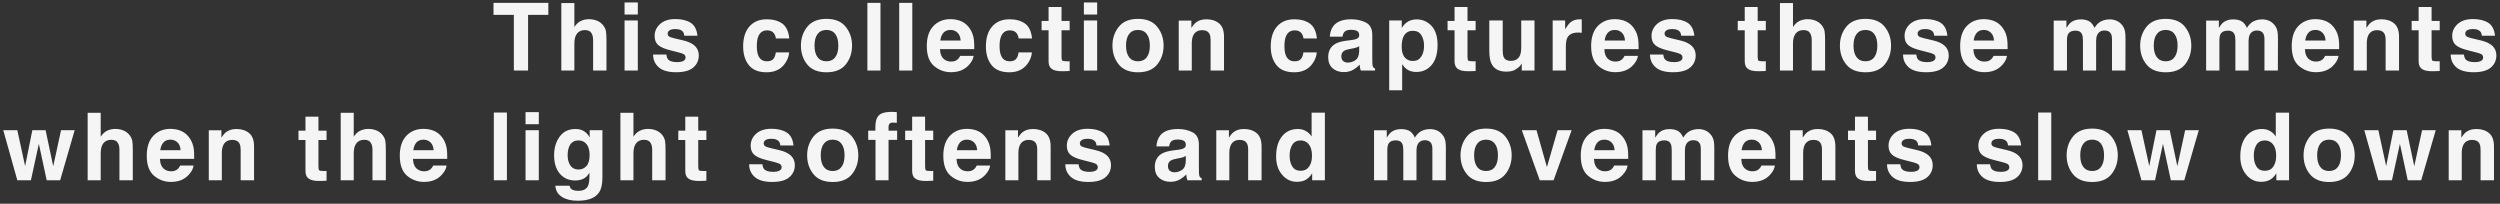 <?xml version="1.0" encoding="UTF-8"?> <svg xmlns="http://www.w3.org/2000/svg" width="319" height="26" viewBox="0 0 319 26" fill="none"><rect x="0" y="0" width="319" height="26" fill="#333333" stroke="none"/><path d="M69.967 0.363V1.893H67.383V9H65.567V1.893H62.971V0.363H69.967ZM77.385 5.25V9H75.68V5.115C75.68 4.771 75.621 4.494 75.504 4.283C75.352 3.986 75.062 3.838 74.637 3.838C74.195 3.838 73.859 3.986 73.629 4.283C73.402 4.576 73.289 4.996 73.289 5.543V9H71.625V0.393H73.289V3.445C73.531 3.074 73.811 2.816 74.127 2.672C74.447 2.523 74.783 2.449 75.135 2.449C75.529 2.449 75.887 2.518 76.207 2.654C76.531 2.791 76.797 3 77.004 3.281C77.18 3.52 77.287 3.766 77.326 4.02C77.365 4.27 77.385 4.68 77.385 5.25ZM81.386 2.613V9H79.693V2.613H81.386ZM81.386 0.311V1.852H79.693V0.311H81.386ZM88.129 2.906C88.629 3.227 88.916 3.777 88.991 4.559H87.321C87.297 4.344 87.237 4.174 87.139 4.049C86.956 3.822 86.643 3.709 86.202 3.709C85.838 3.709 85.579 3.766 85.422 3.879C85.27 3.992 85.194 4.125 85.194 4.277C85.194 4.469 85.276 4.607 85.44 4.693C85.604 4.783 86.184 4.938 87.18 5.156C87.844 5.312 88.342 5.549 88.674 5.865C89.002 6.186 89.166 6.586 89.166 7.066C89.166 7.699 88.93 8.217 88.457 8.619C87.989 9.018 87.262 9.217 86.278 9.217C85.274 9.217 84.532 9.006 84.051 8.584C83.575 8.158 83.336 7.617 83.336 6.961H85.03C85.065 7.258 85.141 7.469 85.258 7.594C85.465 7.816 85.848 7.928 86.407 7.928C86.735 7.928 86.995 7.879 87.186 7.781C87.381 7.684 87.479 7.537 87.479 7.342C87.479 7.154 87.401 7.012 87.245 6.914C87.088 6.816 86.508 6.648 85.504 6.41C84.782 6.23 84.272 6.006 83.975 5.736C83.678 5.471 83.53 5.088 83.53 4.588C83.53 3.998 83.76 3.492 84.221 3.07C84.686 2.645 85.338 2.432 86.178 2.432C86.975 2.432 87.626 2.59 88.129 2.906ZM100.714 4.904H99.003C98.972 4.666 98.892 4.451 98.763 4.26C98.575 4.002 98.284 3.873 97.89 3.873C97.327 3.873 96.942 4.152 96.735 4.711C96.626 5.008 96.571 5.402 96.571 5.895C96.571 6.363 96.626 6.74 96.735 7.025C96.935 7.557 97.31 7.822 97.86 7.822C98.251 7.822 98.528 7.717 98.692 7.506C98.856 7.295 98.956 7.021 98.991 6.686H100.696C100.657 7.193 100.474 7.674 100.146 8.127C99.622 8.857 98.847 9.223 97.819 9.223C96.792 9.223 96.036 8.918 95.552 8.309C95.067 7.699 94.825 6.908 94.825 5.936C94.825 4.838 95.093 3.984 95.628 3.375C96.163 2.766 96.901 2.461 97.843 2.461C98.644 2.461 99.298 2.641 99.806 3C100.317 3.359 100.62 3.994 100.714 4.904ZM107.914 3.422C108.453 4.098 108.723 4.896 108.723 5.818C108.723 6.756 108.453 7.559 107.914 8.227C107.375 8.891 106.557 9.223 105.459 9.223C104.362 9.223 103.543 8.891 103.004 8.227C102.465 7.559 102.196 6.756 102.196 5.818C102.196 4.896 102.465 4.098 103.004 3.422C103.543 2.746 104.362 2.408 105.459 2.408C106.557 2.408 107.375 2.746 107.914 3.422ZM105.453 3.82C104.965 3.82 104.588 3.994 104.323 4.342C104.061 4.686 103.93 5.178 103.93 5.818C103.93 6.459 104.061 6.953 104.323 7.301C104.588 7.648 104.965 7.822 105.453 7.822C105.942 7.822 106.317 7.648 106.578 7.301C106.84 6.953 106.971 6.459 106.971 5.818C106.971 5.178 106.84 4.686 106.578 4.342C106.317 3.994 105.942 3.82 105.453 3.82ZM110.679 0.363H112.349V9H110.679V0.363ZM114.739 0.363H116.409V9H114.739V0.363ZM124.231 7.125C124.188 7.504 123.99 7.889 123.639 8.279C123.092 8.9 122.326 9.211 121.342 9.211C120.529 9.211 119.813 8.949 119.192 8.426C118.57 7.902 118.26 7.051 118.26 5.871C118.26 4.766 118.539 3.918 119.098 3.328C119.66 2.738 120.389 2.443 121.283 2.443C121.815 2.443 122.293 2.543 122.719 2.742C123.145 2.941 123.496 3.256 123.774 3.686C124.024 4.064 124.186 4.504 124.26 5.004C124.303 5.297 124.32 5.719 124.313 6.27H119.942C119.965 6.91 120.166 7.359 120.545 7.617C120.776 7.777 121.053 7.857 121.377 7.857C121.721 7.857 122 7.76 122.215 7.564C122.332 7.459 122.436 7.312 122.526 7.125H124.231ZM122.578 5.168C122.551 4.727 122.416 4.393 122.174 4.166C121.936 3.936 121.639 3.82 121.283 3.82C120.897 3.82 120.596 3.941 120.381 4.184C120.17 4.426 120.037 4.754 119.983 5.168H122.578ZM131.689 4.904H129.978C129.947 4.666 129.867 4.451 129.738 4.26C129.55 4.002 129.259 3.873 128.865 3.873C128.302 3.873 127.917 4.152 127.71 4.711C127.601 5.008 127.546 5.402 127.546 5.895C127.546 6.363 127.601 6.74 127.71 7.025C127.91 7.557 128.285 7.822 128.835 7.822C129.226 7.822 129.503 7.717 129.667 7.506C129.831 7.295 129.931 7.021 129.966 6.686H131.671C131.632 7.193 131.449 7.674 131.121 8.127C130.597 8.857 129.822 9.223 128.794 9.223C127.767 9.223 127.011 8.918 126.527 8.309C126.042 7.699 125.8 6.908 125.8 5.936C125.8 4.838 126.068 3.984 126.603 3.375C127.138 2.766 127.876 2.461 128.818 2.461C129.619 2.461 130.273 2.641 130.781 3C131.292 3.359 131.595 3.994 131.689 4.904ZM136.487 7.811V9.059L135.696 9.088C134.907 9.115 134.368 8.979 134.079 8.678C133.891 8.486 133.798 8.191 133.798 7.793V3.861H132.907V2.672H133.798V0.891H135.45V2.672H136.487V3.861H135.45V7.236C135.45 7.498 135.483 7.662 135.55 7.729C135.616 7.791 135.819 7.822 136.159 7.822C136.21 7.822 136.262 7.822 136.317 7.822C136.376 7.818 136.432 7.814 136.487 7.811ZM139.996 2.613V9H138.303V2.613H139.996ZM139.996 0.311V1.852H138.303V0.311H139.996ZM147.665 3.422C148.204 4.098 148.474 4.896 148.474 5.818C148.474 6.756 148.204 7.559 147.665 8.227C147.126 8.891 146.308 9.223 145.21 9.223C144.113 9.223 143.294 8.891 142.755 8.227C142.216 7.559 141.947 6.756 141.947 5.818C141.947 4.896 142.216 4.098 142.755 3.422C143.294 2.746 144.113 2.408 145.21 2.408C146.308 2.408 147.126 2.746 147.665 3.422ZM145.204 3.82C144.716 3.82 144.339 3.994 144.074 4.342C143.812 4.686 143.681 5.178 143.681 5.818C143.681 6.459 143.812 6.953 144.074 7.301C144.339 7.648 144.716 7.822 145.204 7.822C145.693 7.822 146.068 7.648 146.329 7.301C146.591 6.953 146.722 6.459 146.722 5.818C146.722 5.178 146.591 4.686 146.329 4.342C146.068 3.994 145.693 3.82 145.204 3.82ZM153.401 3.85C152.835 3.85 152.446 4.09 152.235 4.57C152.126 4.824 152.071 5.148 152.071 5.543V9H150.407V2.625H152.018V3.557C152.233 3.229 152.436 2.992 152.627 2.848C152.971 2.59 153.407 2.461 153.934 2.461C154.594 2.461 155.133 2.635 155.551 2.982C155.973 3.326 156.184 3.898 156.184 4.699V9H154.473V5.115C154.473 4.779 154.428 4.521 154.338 4.342C154.174 4.014 153.862 3.85 153.401 3.85ZM168.036 4.904H166.325C166.294 4.666 166.214 4.451 166.085 4.26C165.898 4.002 165.607 3.873 165.212 3.873C164.65 3.873 164.265 4.152 164.058 4.711C163.948 5.008 163.894 5.402 163.894 5.895C163.894 6.363 163.948 6.74 164.058 7.025C164.257 7.557 164.632 7.822 165.183 7.822C165.573 7.822 165.851 7.717 166.015 7.506C166.179 7.295 166.278 7.021 166.314 6.686H168.019C167.98 7.193 167.796 7.674 167.468 8.127C166.944 8.857 166.169 9.223 165.142 9.223C164.114 9.223 163.359 8.918 162.874 8.309C162.39 7.699 162.148 6.908 162.148 5.936C162.148 4.838 162.415 3.984 162.95 3.375C163.485 2.766 164.224 2.461 165.165 2.461C165.966 2.461 166.62 2.641 167.128 3C167.64 3.359 167.942 3.994 168.036 4.904ZM170.151 3.305C170.592 2.742 171.35 2.461 172.424 2.461C173.123 2.461 173.745 2.6 174.287 2.877C174.83 3.154 175.102 3.678 175.102 4.447V7.377C175.102 7.58 175.106 7.826 175.114 8.115C175.125 8.334 175.159 8.482 175.213 8.561C175.268 8.639 175.35 8.703 175.459 8.754V9H173.643C173.592 8.871 173.557 8.75 173.537 8.637C173.518 8.523 173.502 8.395 173.491 8.25C173.26 8.5 172.995 8.713 172.694 8.889C172.334 9.096 171.928 9.199 171.475 9.199C170.897 9.199 170.418 9.035 170.039 8.707C169.664 8.375 169.477 7.906 169.477 7.301C169.477 6.516 169.78 5.947 170.385 5.596C170.717 5.404 171.205 5.268 171.85 5.186L172.418 5.115C172.727 5.076 172.948 5.027 173.08 4.969C173.319 4.867 173.438 4.709 173.438 4.494C173.438 4.232 173.346 4.053 173.162 3.955C172.983 3.854 172.717 3.803 172.366 3.803C171.971 3.803 171.692 3.9 171.528 4.096C171.411 4.24 171.332 4.436 171.293 4.682H169.682C169.717 4.123 169.873 3.664 170.151 3.305ZM171.393 7.793C171.549 7.922 171.741 7.986 171.967 7.986C172.327 7.986 172.657 7.881 172.957 7.67C173.262 7.459 173.42 7.074 173.432 6.516V5.895C173.327 5.961 173.219 6.016 173.11 6.059C173.004 6.098 172.858 6.135 172.67 6.17L172.295 6.24C171.944 6.303 171.692 6.379 171.539 6.469C171.282 6.621 171.153 6.857 171.153 7.178C171.153 7.463 171.233 7.668 171.393 7.793ZM182.66 3.299C183.175 3.85 183.433 4.658 183.433 5.725C183.433 6.85 183.179 7.707 182.672 8.297C182.168 8.887 181.517 9.182 180.72 9.182C180.213 9.182 179.791 9.055 179.455 8.801C179.271 8.66 179.091 8.455 178.916 8.186V11.514H177.263V2.613H178.863V3.557C179.043 3.279 179.234 3.061 179.437 2.9C179.808 2.615 180.25 2.473 180.761 2.473C181.507 2.473 182.14 2.748 182.66 3.299ZM181.711 5.807C181.711 5.314 181.597 4.879 181.371 4.5C181.148 4.121 180.785 3.932 180.281 3.932C179.675 3.932 179.259 4.219 179.033 4.793C178.916 5.098 178.857 5.484 178.857 5.953C178.857 6.695 179.054 7.217 179.449 7.518C179.683 7.693 179.961 7.781 180.281 7.781C180.746 7.781 181.099 7.602 181.341 7.242C181.588 6.883 181.711 6.404 181.711 5.807ZM188.29 7.811V9.059L187.499 9.088C186.71 9.115 186.171 8.979 185.882 8.678C185.694 8.486 185.601 8.191 185.601 7.793V3.861H184.71V2.672H185.601V0.891H187.253V2.672H188.29V3.861H187.253V7.236C187.253 7.498 187.286 7.662 187.352 7.729C187.419 7.791 187.622 7.822 187.962 7.822C188.013 7.822 188.065 7.822 188.12 7.822C188.179 7.818 188.235 7.814 188.29 7.811ZM194.178 8.098C194.162 8.117 194.123 8.176 194.061 8.273C193.998 8.371 193.924 8.457 193.838 8.531C193.576 8.766 193.322 8.926 193.076 9.012C192.834 9.098 192.549 9.141 192.221 9.141C191.276 9.141 190.639 8.801 190.311 8.121C190.127 7.746 190.035 7.193 190.035 6.463V2.613H191.746V6.463C191.746 6.826 191.789 7.1 191.875 7.283C192.028 7.607 192.326 7.77 192.772 7.77C193.342 7.77 193.733 7.539 193.944 7.078C194.053 6.828 194.108 6.498 194.108 6.088V2.613H195.801V9H194.178V8.098ZM201.349 4.154C200.677 4.154 200.226 4.373 199.996 4.811C199.867 5.057 199.802 5.436 199.802 5.947V9H198.121V2.613H199.714V3.727C199.972 3.301 200.197 3.01 200.388 2.854C200.701 2.592 201.107 2.461 201.607 2.461C201.638 2.461 201.664 2.463 201.683 2.467C201.707 2.467 201.755 2.469 201.83 2.473V4.184C201.724 4.172 201.63 4.164 201.548 4.16C201.466 4.156 201.4 4.154 201.349 4.154ZM209.001 7.125C208.958 7.504 208.761 7.889 208.409 8.279C207.862 8.9 207.096 9.211 206.112 9.211C205.3 9.211 204.583 8.949 203.962 8.426C203.341 7.902 203.03 7.051 203.03 5.871C203.03 4.766 203.309 3.918 203.868 3.328C204.43 2.738 205.159 2.443 206.053 2.443C206.585 2.443 207.063 2.543 207.489 2.742C207.915 2.941 208.266 3.256 208.544 3.686C208.794 4.064 208.956 4.504 209.03 5.004C209.073 5.297 209.091 5.719 209.083 6.27H204.712C204.735 6.91 204.936 7.359 205.315 7.617C205.546 7.777 205.823 7.857 206.147 7.857C206.491 7.857 206.77 7.76 206.985 7.564C207.102 7.459 207.206 7.312 207.296 7.125H209.001ZM207.348 5.168C207.321 4.727 207.186 4.393 206.944 4.166C206.706 3.936 206.409 3.82 206.053 3.82C205.667 3.82 205.366 3.941 205.151 4.184C204.94 4.426 204.807 4.754 204.753 5.168H207.348ZM215.334 2.906C215.834 3.227 216.121 3.777 216.195 4.559H214.525C214.502 4.344 214.441 4.174 214.344 4.049C214.16 3.822 213.848 3.709 213.406 3.709C213.043 3.709 212.783 3.766 212.627 3.879C212.475 3.992 212.398 4.125 212.398 4.277C212.398 4.469 212.481 4.607 212.645 4.693C212.809 4.783 213.389 4.938 214.385 5.156C215.049 5.312 215.547 5.549 215.879 5.865C216.207 6.186 216.371 6.586 216.371 7.066C216.371 7.699 216.135 8.217 215.662 8.619C215.193 9.018 214.467 9.217 213.482 9.217C212.479 9.217 211.736 9.006 211.256 8.584C210.779 8.158 210.541 7.617 210.541 6.961H212.234C212.27 7.258 212.346 7.469 212.463 7.594C212.67 7.816 213.053 7.928 213.611 7.928C213.94 7.928 214.199 7.879 214.391 7.781C214.586 7.684 214.684 7.537 214.684 7.342C214.684 7.154 214.606 7.012 214.449 6.914C214.293 6.816 213.713 6.648 212.709 6.41C211.986 6.23 211.477 6.006 211.18 5.736C210.883 5.471 210.734 5.088 210.734 4.588C210.734 3.998 210.965 3.492 211.426 3.07C211.891 2.645 212.543 2.432 213.383 2.432C214.18 2.432 214.83 2.59 215.334 2.906ZM225.317 7.811V9.059L224.526 9.088C223.737 9.115 223.198 8.979 222.909 8.678C222.721 8.486 222.628 8.191 222.628 7.793V3.861H221.737V2.672H222.628V0.891H224.28V2.672H225.317V3.861H224.28V7.236C224.28 7.498 224.313 7.662 224.38 7.729C224.446 7.791 224.649 7.822 224.989 7.822C225.04 7.822 225.092 7.822 225.147 7.822C225.206 7.818 225.262 7.814 225.317 7.811ZM232.881 5.25V9H231.176V5.115C231.176 4.771 231.117 4.494 231 4.283C230.848 3.986 230.559 3.838 230.133 3.838C229.691 3.838 229.355 3.986 229.125 4.283C228.898 4.576 228.785 4.996 228.785 5.543V9H227.121V0.393H228.785V3.445C229.027 3.074 229.307 2.816 229.623 2.672C229.943 2.523 230.279 2.449 230.631 2.449C231.025 2.449 231.383 2.518 231.703 2.654C232.027 2.791 232.293 3 232.5 3.281C232.676 3.52 232.783 3.766 232.822 4.02C232.861 4.27 232.881 4.68 232.881 5.25ZM240.491 3.422C241.03 4.098 241.3 4.896 241.3 5.818C241.3 6.756 241.03 7.559 240.491 8.227C239.952 8.891 239.134 9.223 238.036 9.223C236.939 9.223 236.12 8.891 235.581 8.227C235.042 7.559 234.773 6.756 234.773 5.818C234.773 4.896 235.042 4.098 235.581 3.422C236.12 2.746 236.939 2.408 238.036 2.408C239.134 2.408 239.952 2.746 240.491 3.422ZM238.03 3.82C237.542 3.82 237.165 3.994 236.9 4.342C236.638 4.686 236.507 5.178 236.507 5.818C236.507 6.459 236.638 6.953 236.9 7.301C237.165 7.648 237.542 7.822 238.03 7.822C238.519 7.822 238.894 7.648 239.155 7.301C239.417 6.953 239.548 6.459 239.548 5.818C239.548 5.178 239.417 4.686 239.155 4.342C238.894 3.994 238.519 3.82 238.03 3.82ZM247.622 2.906C248.122 3.227 248.409 3.777 248.483 4.559H246.813C246.79 4.344 246.729 4.174 246.631 4.049C246.448 3.822 246.135 3.709 245.694 3.709C245.331 3.709 245.071 3.766 244.915 3.879C244.762 3.992 244.686 4.125 244.686 4.277C244.686 4.469 244.768 4.607 244.932 4.693C245.096 4.783 245.676 4.938 246.672 5.156C247.336 5.312 247.834 5.549 248.166 5.865C248.495 6.186 248.659 6.586 248.659 7.066C248.659 7.699 248.422 8.217 247.95 8.619C247.481 9.018 246.754 9.217 245.77 9.217C244.766 9.217 244.024 9.006 243.543 8.584C243.067 8.158 242.829 7.617 242.829 6.961H244.522C244.557 7.258 244.633 7.469 244.75 7.594C244.957 7.816 245.34 7.928 245.899 7.928C246.227 7.928 246.487 7.879 246.678 7.781C246.874 7.684 246.971 7.537 246.971 7.342C246.971 7.154 246.893 7.012 246.737 6.914C246.581 6.816 246 6.648 244.997 6.41C244.274 6.23 243.764 6.006 243.467 5.736C243.17 5.471 243.022 5.088 243.022 4.588C243.022 3.998 243.252 3.492 243.713 3.07C244.178 2.645 244.831 2.432 245.67 2.432C246.467 2.432 247.118 2.59 247.622 2.906ZM256.088 7.125C256.045 7.504 255.847 7.889 255.496 8.279C254.949 8.9 254.183 9.211 253.199 9.211C252.386 9.211 251.67 8.949 251.049 8.426C250.427 7.902 250.117 7.051 250.117 5.871C250.117 4.766 250.396 3.918 250.955 3.328C251.517 2.738 252.246 2.443 253.14 2.443C253.672 2.443 254.15 2.543 254.576 2.742C255.002 2.941 255.353 3.256 255.631 3.686C255.881 4.064 256.043 4.504 256.117 5.004C256.16 5.297 256.177 5.719 256.17 6.27H251.799C251.822 6.91 252.023 7.359 252.402 7.617C252.633 7.777 252.91 7.857 253.234 7.857C253.578 7.857 253.857 7.76 254.072 7.564C254.189 7.459 254.293 7.312 254.383 7.125H256.088ZM254.435 5.168C254.408 4.727 254.273 4.393 254.031 4.166C253.793 3.936 253.496 3.82 253.14 3.82C252.754 3.82 252.453 3.941 252.238 4.184C252.027 4.426 251.894 4.754 251.84 5.168H254.435ZM265.666 4.371C265.526 4.062 265.25 3.908 264.84 3.908C264.364 3.908 264.043 4.062 263.879 4.371C263.789 4.547 263.744 4.809 263.744 5.156V9H262.051V2.625H263.674V3.557C263.881 3.225 264.076 2.988 264.26 2.848C264.584 2.598 265.004 2.473 265.52 2.473C266.008 2.473 266.403 2.58 266.703 2.795C266.946 2.994 267.129 3.25 267.254 3.562C267.473 3.188 267.744 2.912 268.069 2.736C268.412 2.561 268.795 2.473 269.217 2.473C269.498 2.473 269.776 2.527 270.049 2.637C270.323 2.746 270.571 2.938 270.793 3.211C270.973 3.434 271.094 3.707 271.157 4.031C271.196 4.246 271.215 4.561 271.215 4.975L271.203 9H269.492V4.934C269.492 4.691 269.453 4.492 269.375 4.336C269.227 4.039 268.953 3.891 268.555 3.891C268.094 3.891 267.776 4.082 267.6 4.465C267.51 4.668 267.465 4.912 267.465 5.197V9H265.784V5.197C265.784 4.818 265.744 4.543 265.666 4.371ZM278.802 3.422C279.341 4.098 279.611 4.896 279.611 5.818C279.611 6.756 279.341 7.559 278.802 8.227C278.263 8.891 277.445 9.223 276.347 9.223C275.25 9.223 274.431 8.891 273.892 8.227C273.353 7.559 273.084 6.756 273.084 5.818C273.084 4.896 273.353 4.098 273.892 3.422C274.431 2.746 275.25 2.408 276.347 2.408C277.445 2.408 278.263 2.746 278.802 3.422ZM276.341 3.82C275.853 3.82 275.476 3.994 275.211 4.342C274.949 4.686 274.818 5.178 274.818 5.818C274.818 6.459 274.949 6.953 275.211 7.301C275.476 7.648 275.853 7.822 276.341 7.822C276.83 7.822 277.205 7.648 277.466 7.301C277.728 6.953 277.859 6.459 277.859 5.818C277.859 5.178 277.728 4.686 277.466 4.342C277.205 3.994 276.83 3.82 276.341 3.82ZM285.118 4.371C284.977 4.062 284.702 3.908 284.292 3.908C283.815 3.908 283.495 4.062 283.331 4.371C283.241 4.547 283.196 4.809 283.196 5.156V9H281.503V2.625H283.126V3.557C283.333 3.225 283.528 2.988 283.712 2.848C284.036 2.598 284.456 2.473 284.972 2.473C285.46 2.473 285.854 2.58 286.155 2.795C286.397 2.994 286.581 3.25 286.706 3.562C286.925 3.188 287.196 2.912 287.52 2.736C287.864 2.561 288.247 2.473 288.669 2.473C288.95 2.473 289.227 2.527 289.501 2.637C289.774 2.746 290.022 2.938 290.245 3.211C290.425 3.434 290.546 3.707 290.608 4.031C290.647 4.246 290.667 4.561 290.667 4.975L290.655 9H288.944V4.934C288.944 4.691 288.905 4.492 288.827 4.336C288.679 4.039 288.405 3.891 288.007 3.891C287.546 3.891 287.227 4.082 287.052 4.465C286.962 4.668 286.917 4.912 286.917 5.197V9H285.235V5.197C285.235 4.818 285.196 4.543 285.118 4.371ZM298.395 7.125C298.352 7.504 298.154 7.889 297.803 8.279C297.256 8.9 296.49 9.211 295.506 9.211C294.693 9.211 293.977 8.949 293.356 8.426C292.734 7.902 292.424 7.051 292.424 5.871C292.424 4.766 292.703 3.918 293.262 3.328C293.824 2.738 294.553 2.443 295.447 2.443C295.979 2.443 296.457 2.543 296.883 2.742C297.309 2.941 297.66 3.256 297.938 3.686C298.188 4.064 298.35 4.504 298.424 5.004C298.467 5.297 298.484 5.719 298.477 6.27H294.106C294.129 6.91 294.33 7.359 294.709 7.617C294.94 7.777 295.217 7.857 295.541 7.857C295.885 7.857 296.164 7.76 296.379 7.564C296.496 7.459 296.6 7.312 296.69 7.125H298.395ZM296.742 5.168C296.715 4.727 296.58 4.393 296.338 4.166C296.1 3.936 295.803 3.82 295.447 3.82C295.061 3.82 294.76 3.941 294.545 4.184C294.334 4.426 294.201 4.754 294.147 5.168H296.742ZM303.333 3.85C302.767 3.85 302.378 4.09 302.167 4.57C302.058 4.824 302.003 5.148 302.003 5.543V9H300.339V2.625H301.951V3.557C302.165 3.229 302.369 2.992 302.56 2.848C302.904 2.59 303.339 2.461 303.867 2.461C304.527 2.461 305.066 2.635 305.484 2.982C305.906 3.326 306.117 3.898 306.117 4.699V9H304.406V5.115C304.406 4.779 304.361 4.521 304.271 4.342C304.107 4.014 303.794 3.85 303.333 3.85ZM311.307 7.811V9.059L310.516 9.088C309.727 9.115 309.188 8.979 308.899 8.678C308.712 8.486 308.618 8.191 308.618 7.793V3.861H307.727V2.672H308.618V0.891H310.27V2.672H311.307V3.861H310.27V7.236C310.27 7.498 310.303 7.662 310.37 7.729C310.436 7.791 310.639 7.822 310.979 7.822C311.03 7.822 311.083 7.822 311.137 7.822C311.196 7.818 311.253 7.814 311.307 7.811ZM317.5 2.906C318 3.227 318.287 3.777 318.361 4.559H316.691C316.668 4.344 316.607 4.174 316.51 4.049C316.326 3.822 316.014 3.709 315.572 3.709C315.209 3.709 314.949 3.766 314.793 3.879C314.641 3.992 314.564 4.125 314.564 4.277C314.564 4.469 314.646 4.607 314.811 4.693C314.975 4.783 315.555 4.938 316.551 5.156C317.215 5.312 317.713 5.549 318.045 5.865C318.373 6.186 318.537 6.586 318.537 7.066C318.537 7.699 318.301 8.217 317.828 8.619C317.359 9.018 316.633 9.217 315.648 9.217C314.645 9.217 313.902 9.006 313.422 8.584C312.945 8.158 312.707 7.617 312.707 6.961H314.4C314.436 7.258 314.512 7.469 314.629 7.594C314.836 7.816 315.219 7.928 315.777 7.928C316.105 7.928 316.365 7.879 316.557 7.781C316.752 7.684 316.85 7.537 316.85 7.342C316.85 7.154 316.771 7.012 316.615 6.914C316.459 6.816 315.879 6.648 314.875 6.41C314.152 6.23 313.643 6.006 313.346 5.736C313.049 5.471 312.9 5.088 312.9 4.588C312.9 3.998 313.131 3.492 313.592 3.07C314.057 2.645 314.709 2.432 315.549 2.432C316.346 2.432 316.996 2.59 317.5 2.906ZM5.959 23L4.957 18.348L3.944 23H2.209L0.416 16.613H2.209L3.205 21.195L4.125 16.613H5.819L6.791 21.213L7.788 16.613H9.528L7.676 23H5.959ZM16.945 19.25V23H15.24V19.115C15.24 18.771 15.181 18.494 15.064 18.283C14.912 17.986 14.623 17.838 14.197 17.838C13.756 17.838 13.42 17.986 13.189 18.283C12.963 18.576 12.849 18.996 12.849 19.543V23H11.185V14.393H12.849V17.445C13.091 17.074 13.371 16.816 13.687 16.672C14.008 16.523 14.343 16.449 14.695 16.449C15.089 16.449 15.447 16.518 15.767 16.654C16.091 16.791 16.357 17 16.564 17.281C16.74 17.52 16.847 17.766 16.886 18.02C16.925 18.27 16.945 18.68 16.945 19.25ZM24.696 21.125C24.653 21.504 24.456 21.889 24.105 22.279C23.558 22.9 22.792 23.211 21.808 23.211C20.995 23.211 20.278 22.949 19.657 22.426C19.036 21.902 18.726 21.051 18.726 19.871C18.726 18.766 19.005 17.918 19.563 17.328C20.126 16.738 20.855 16.443 21.749 16.443C22.28 16.443 22.759 16.543 23.184 16.742C23.61 16.941 23.962 17.256 24.239 17.686C24.489 18.064 24.651 18.504 24.726 19.004C24.768 19.297 24.786 19.719 24.778 20.27H20.407C20.431 20.91 20.632 21.359 21.011 21.617C21.241 21.777 21.518 21.857 21.843 21.857C22.186 21.857 22.466 21.76 22.681 21.564C22.798 21.459 22.901 21.312 22.991 21.125H24.696ZM23.044 19.168C23.017 18.727 22.882 18.393 22.64 18.166C22.401 17.936 22.105 17.82 21.749 17.82C21.362 17.82 21.061 17.941 20.847 18.184C20.636 18.426 20.503 18.754 20.448 19.168H23.044ZM29.635 17.85C29.069 17.85 28.68 18.09 28.469 18.57C28.36 18.824 28.305 19.148 28.305 19.543V23H26.641V16.625H28.252V17.557C28.467 17.229 28.67 16.992 28.862 16.848C29.205 16.59 29.641 16.461 30.168 16.461C30.828 16.461 31.367 16.635 31.785 16.982C32.207 17.326 32.418 17.898 32.418 18.699V23H30.707V19.115C30.707 18.779 30.662 18.521 30.573 18.342C30.408 18.014 30.096 17.85 29.635 17.85ZM41.669 21.811V23.059L40.878 23.088C40.089 23.115 39.55 22.979 39.261 22.678C39.073 22.486 38.979 22.191 38.979 21.793V17.861H38.089V16.672H38.979V14.891H40.632V16.672H41.669V17.861H40.632V21.236C40.632 21.498 40.665 21.662 40.731 21.729C40.798 21.791 41.001 21.822 41.341 21.822C41.391 21.822 41.444 21.822 41.499 21.822C41.557 21.818 41.614 21.814 41.669 21.811ZM49.233 19.25V23H47.527V19.115C47.527 18.771 47.469 18.494 47.352 18.283C47.199 17.986 46.91 17.838 46.484 17.838C46.043 17.838 45.707 17.986 45.477 18.283C45.25 18.576 45.137 18.996 45.137 19.543V23H43.473V14.393H45.137V17.445C45.379 17.074 45.658 16.816 45.975 16.672C46.295 16.523 46.631 16.449 46.983 16.449C47.377 16.449 47.734 16.518 48.055 16.654C48.379 16.791 48.645 17 48.852 17.281C49.027 17.52 49.135 17.766 49.174 18.02C49.213 18.27 49.233 18.68 49.233 19.25ZM56.984 21.125C56.941 21.504 56.743 21.889 56.392 22.279C55.845 22.9 55.08 23.211 54.095 23.211C53.283 23.211 52.566 22.949 51.945 22.426C51.324 21.902 51.013 21.051 51.013 19.871C51.013 18.766 51.292 17.918 51.851 17.328C52.413 16.738 53.142 16.443 54.036 16.443C54.568 16.443 55.046 16.543 55.472 16.742C55.898 16.941 56.249 17.256 56.527 17.686C56.777 18.064 56.939 18.504 57.013 19.004C57.056 19.297 57.074 19.719 57.066 20.27H52.695C52.718 20.91 52.919 21.359 53.298 21.617C53.529 21.777 53.806 21.857 54.13 21.857C54.474 21.857 54.753 21.76 54.968 21.564C55.085 21.459 55.189 21.312 55.279 21.125H56.984ZM55.331 19.168C55.304 18.727 55.169 18.393 54.927 18.166C54.689 17.936 54.392 17.82 54.036 17.82C53.65 17.82 53.349 17.941 53.134 18.184C52.923 18.426 52.79 18.754 52.736 19.168H55.331ZM63.012 14.363H64.682V23H63.012V14.363ZM68.753 16.613V23H67.06V16.613H68.753ZM68.753 14.31V15.852H67.06V14.31H68.753ZM72.901 24.119C73.081 24.271 73.383 24.348 73.809 24.348C74.411 24.348 74.813 24.146 75.016 23.744C75.149 23.486 75.215 23.053 75.215 22.443V22.033C75.055 22.307 74.883 22.512 74.7 22.648C74.368 22.902 73.936 23.029 73.405 23.029C72.585 23.029 71.928 22.742 71.436 22.168C70.948 21.59 70.704 20.809 70.704 19.824C70.704 18.875 70.94 18.078 71.413 17.434C71.885 16.785 72.555 16.461 73.422 16.461C73.743 16.461 74.022 16.51 74.26 16.607C74.666 16.775 74.995 17.084 75.245 17.533V16.613H76.868V22.672C76.868 23.496 76.729 24.117 76.452 24.535C75.975 25.254 75.061 25.613 73.71 25.613C72.893 25.613 72.227 25.453 71.711 25.133C71.196 24.812 70.911 24.334 70.856 23.697H72.672C72.719 23.893 72.795 24.033 72.901 24.119ZM72.62 20.82C72.846 21.359 73.252 21.629 73.838 21.629C74.229 21.629 74.559 21.482 74.829 21.189C75.098 20.893 75.233 20.422 75.233 19.777C75.233 19.172 75.104 18.711 74.846 18.395C74.592 18.078 74.251 17.92 73.821 17.92C73.235 17.92 72.831 18.195 72.608 18.746C72.491 19.039 72.432 19.4 72.432 19.83C72.432 20.201 72.495 20.531 72.62 20.82ZM84.924 19.25V23H83.219V19.115C83.219 18.771 83.16 18.494 83.043 18.283C82.89 17.986 82.601 17.838 82.176 17.838C81.734 17.838 81.398 17.986 81.168 18.283C80.941 18.576 80.828 18.996 80.828 19.543V23H79.164V14.393H80.828V17.445C81.07 17.074 81.349 16.816 81.666 16.672C81.986 16.523 82.322 16.449 82.674 16.449C83.068 16.449 83.426 16.518 83.746 16.654C84.07 16.791 84.336 17 84.543 17.281C84.719 17.52 84.826 17.766 84.865 18.02C84.904 18.27 84.924 18.68 84.924 19.25ZM90.132 21.811V23.059L89.341 23.088C88.552 23.115 88.013 22.979 87.724 22.678C87.536 22.486 87.442 22.191 87.442 21.793V17.861H86.552V16.672H87.442V14.891H89.095V16.672H90.132V17.861H89.095V21.236C89.095 21.498 89.128 21.662 89.194 21.729C89.261 21.791 89.464 21.822 89.804 21.822C89.855 21.822 89.907 21.822 89.962 21.822C90.021 21.818 90.077 21.814 90.132 21.811ZM100.384 16.906C100.884 17.227 101.171 17.777 101.246 18.559H99.576C99.552 18.344 99.492 18.174 99.394 18.049C99.211 17.822 98.898 17.709 98.457 17.709C98.093 17.709 97.834 17.766 97.677 17.879C97.525 17.992 97.449 18.125 97.449 18.277C97.449 18.469 97.531 18.607 97.695 18.693C97.859 18.783 98.439 18.938 99.435 19.156C100.099 19.312 100.597 19.549 100.929 19.865C101.257 20.186 101.421 20.586 101.421 21.066C101.421 21.699 101.185 22.217 100.713 22.619C100.244 23.018 99.517 23.217 98.533 23.217C97.529 23.217 96.787 23.006 96.306 22.584C95.83 22.158 95.591 21.617 95.591 20.961H97.285C97.32 21.258 97.396 21.469 97.513 21.594C97.72 21.816 98.103 21.928 98.662 21.928C98.99 21.928 99.25 21.879 99.441 21.781C99.636 21.684 99.734 21.537 99.734 21.342C99.734 21.154 99.656 21.012 99.5 20.914C99.343 20.816 98.763 20.648 97.759 20.41C97.037 20.23 96.527 20.006 96.23 19.736C95.933 19.471 95.785 19.088 95.785 18.588C95.785 17.998 96.015 17.492 96.476 17.07C96.941 16.645 97.593 16.432 98.433 16.432C99.23 16.432 99.88 16.59 100.384 16.906ZM108.71 17.422C109.249 18.098 109.518 18.896 109.518 19.818C109.518 20.756 109.249 21.559 108.71 22.227C108.171 22.891 107.352 23.223 106.255 23.223C105.157 23.223 104.339 22.891 103.8 22.227C103.261 21.559 102.991 20.756 102.991 19.818C102.991 18.896 103.261 18.098 103.8 17.422C104.339 16.746 105.157 16.408 106.255 16.408C107.352 16.408 108.171 16.746 108.71 17.422ZM106.249 17.82C105.761 17.82 105.384 17.994 105.118 18.342C104.856 18.686 104.725 19.178 104.725 19.818C104.725 20.459 104.856 20.953 105.118 21.301C105.384 21.648 105.761 21.822 106.249 21.822C106.737 21.822 107.112 21.648 107.374 21.301C107.636 20.953 107.766 20.459 107.766 19.818C107.766 19.178 107.636 18.686 107.374 18.342C107.112 17.994 106.737 17.82 106.249 17.82ZM114.434 14.31V15.67C114.34 15.658 114.182 15.65 113.959 15.646C113.74 15.639 113.588 15.688 113.502 15.793C113.42 15.895 113.379 16.008 113.379 16.133V16.672H114.475V17.85H113.379V23H111.715V17.85H110.783V16.672H111.697V16.262C111.697 15.578 111.813 15.107 112.043 14.85C112.285 14.467 112.869 14.275 113.795 14.275C113.901 14.275 113.996 14.279 114.082 14.287C114.168 14.291 114.285 14.299 114.434 14.31ZM119.08 21.811V23.059L118.289 23.088C117.499 23.115 116.96 22.979 116.671 22.678C116.484 22.486 116.39 22.191 116.39 21.793V17.861H115.499V16.672H116.39V14.891H118.042V16.672H119.08V17.861H118.042V21.236C118.042 21.498 118.076 21.662 118.142 21.729C118.208 21.791 118.412 21.822 118.751 21.822C118.802 21.822 118.855 21.822 118.91 21.822C118.968 21.818 119.025 21.814 119.08 21.811ZM126.339 21.125C126.296 21.504 126.098 21.889 125.747 22.279C125.2 22.9 124.434 23.211 123.45 23.211C122.637 23.211 121.921 22.949 121.3 22.426C120.678 21.902 120.368 21.051 120.368 19.871C120.368 18.766 120.647 17.918 121.206 17.328C121.768 16.738 122.497 16.443 123.391 16.443C123.923 16.443 124.401 16.543 124.827 16.742C125.253 16.941 125.604 17.256 125.882 17.686C126.132 18.064 126.294 18.504 126.368 19.004C126.411 19.297 126.428 19.719 126.421 20.27H122.05C122.073 20.91 122.274 21.359 122.653 21.617C122.884 21.777 123.161 21.857 123.485 21.857C123.829 21.857 124.108 21.76 124.323 21.564C124.44 21.459 124.544 21.312 124.634 21.125H126.339ZM124.686 19.168C124.659 18.727 124.524 18.393 124.282 18.166C124.044 17.936 123.747 17.82 123.391 17.82C123.005 17.82 122.704 17.941 122.489 18.184C122.278 18.426 122.145 18.754 122.091 19.168H124.686ZM131.277 17.85C130.711 17.85 130.322 18.09 130.111 18.57C130.002 18.824 129.947 19.148 129.947 19.543V23H128.283V16.625H129.895V17.557C130.109 17.229 130.313 16.992 130.504 16.848C130.848 16.59 131.283 16.461 131.811 16.461C132.471 16.461 133.01 16.635 133.428 16.982C133.85 17.326 134.061 17.898 134.061 18.699V23H132.35V19.115C132.35 18.779 132.305 18.521 132.215 18.342C132.051 18.014 131.738 17.85 131.277 17.85ZM140.728 16.906C141.228 17.227 141.515 17.777 141.589 18.559H139.919C139.896 18.344 139.835 18.174 139.738 18.049C139.554 17.822 139.241 17.709 138.8 17.709C138.437 17.709 138.177 17.766 138.021 17.879C137.868 17.992 137.792 18.125 137.792 18.277C137.792 18.469 137.874 18.607 138.038 18.693C138.202 18.783 138.783 18.938 139.779 19.156C140.443 19.312 140.941 19.549 141.273 19.865C141.601 20.186 141.765 20.586 141.765 21.066C141.765 21.699 141.529 22.217 141.056 22.619C140.587 23.018 139.861 23.217 138.876 23.217C137.872 23.217 137.13 23.006 136.65 22.584C136.173 22.158 135.935 21.617 135.935 20.961H137.628C137.663 21.258 137.74 21.469 137.857 21.594C138.064 21.816 138.447 21.928 139.005 21.928C139.333 21.928 139.593 21.879 139.784 21.781C139.98 21.684 140.077 21.537 140.077 21.342C140.077 21.154 139.999 21.012 139.843 20.914C139.687 20.816 139.107 20.648 138.103 20.41C137.38 20.23 136.87 20.006 136.574 19.736C136.277 19.471 136.128 19.088 136.128 18.588C136.128 17.998 136.359 17.492 136.82 17.07C137.284 16.645 137.937 16.432 138.777 16.432C139.574 16.432 140.224 16.59 140.728 16.906ZM148.027 17.305C148.469 16.742 149.226 16.461 150.301 16.461C151 16.461 151.621 16.6 152.164 16.877C152.707 17.154 152.978 17.678 152.978 18.447V21.377C152.978 21.58 152.982 21.826 152.99 22.115C153.002 22.334 153.035 22.482 153.09 22.561C153.144 22.639 153.226 22.703 153.336 22.754V23H151.519C151.469 22.871 151.433 22.75 151.414 22.637C151.394 22.523 151.379 22.395 151.367 22.25C151.137 22.5 150.871 22.713 150.57 22.889C150.211 23.096 149.805 23.199 149.351 23.199C148.773 23.199 148.295 23.035 147.916 22.707C147.541 22.375 147.353 21.906 147.353 21.301C147.353 20.516 147.656 19.947 148.262 19.596C148.594 19.404 149.082 19.268 149.726 19.186L150.295 19.115C150.603 19.076 150.824 19.027 150.957 18.969C151.195 18.867 151.314 18.709 151.314 18.494C151.314 18.232 151.223 18.053 151.039 17.955C150.859 17.854 150.594 17.803 150.242 17.803C149.848 17.803 149.568 17.9 149.404 18.096C149.287 18.24 149.209 18.436 149.17 18.682H147.558C147.594 18.123 147.75 17.664 148.027 17.305ZM149.269 21.793C149.426 21.922 149.617 21.986 149.844 21.986C150.203 21.986 150.533 21.881 150.834 21.67C151.139 21.459 151.297 21.074 151.308 20.516V19.895C151.203 19.961 151.096 20.016 150.986 20.059C150.881 20.098 150.734 20.135 150.547 20.17L150.172 20.24C149.82 20.303 149.568 20.379 149.416 20.469C149.158 20.621 149.029 20.857 149.029 21.178C149.029 21.463 149.109 21.668 149.269 21.793ZM158.193 17.85C157.626 17.85 157.237 18.09 157.026 18.57C156.917 18.824 156.862 19.148 156.862 19.543V23H155.198V16.625H156.81V17.557C157.025 17.229 157.228 16.992 157.419 16.848C157.763 16.59 158.198 16.461 158.726 16.461C159.386 16.461 159.925 16.635 160.343 16.982C160.765 17.326 160.976 17.898 160.976 18.699V23H159.265V19.115C159.265 18.779 159.22 18.521 159.13 18.342C158.966 18.014 158.653 17.85 158.193 17.85ZM169.055 14.375V23H167.432V22.115C167.194 22.494 166.922 22.77 166.618 22.941C166.313 23.113 165.934 23.199 165.481 23.199C164.735 23.199 164.106 22.898 163.594 22.297C163.086 21.691 162.832 20.916 162.832 19.971C162.832 18.881 163.082 18.023 163.582 17.398C164.086 16.773 164.758 16.461 165.598 16.461C165.985 16.461 166.329 16.547 166.629 16.719C166.93 16.887 167.174 17.121 167.362 17.422V14.375H169.055ZM164.555 19.848C164.555 20.438 164.672 20.908 164.907 21.26C165.137 21.615 165.489 21.793 165.961 21.793C166.434 21.793 166.793 21.617 167.039 21.266C167.286 20.914 167.409 20.459 167.409 19.9C167.409 19.119 167.211 18.561 166.817 18.225C166.575 18.021 166.293 17.92 165.973 17.92C165.485 17.92 165.125 18.105 164.895 18.477C164.668 18.844 164.555 19.301 164.555 19.848ZM178.944 18.371C178.804 18.062 178.528 17.908 178.118 17.908C177.642 17.908 177.321 18.062 177.157 18.371C177.067 18.547 177.022 18.809 177.022 19.156V23H175.329V16.625H176.952V17.557C177.159 17.225 177.354 16.988 177.538 16.848C177.862 16.598 178.282 16.473 178.798 16.473C179.286 16.473 179.681 16.58 179.981 16.795C180.224 16.994 180.407 17.25 180.532 17.562C180.751 17.188 181.022 16.912 181.347 16.736C181.69 16.561 182.073 16.473 182.495 16.473C182.776 16.473 183.054 16.527 183.327 16.637C183.601 16.746 183.849 16.938 184.071 17.211C184.251 17.434 184.372 17.707 184.435 18.031C184.474 18.246 184.493 18.561 184.493 18.975L184.481 23H182.77V18.934C182.77 18.691 182.731 18.492 182.653 18.336C182.505 18.039 182.231 17.891 181.833 17.891C181.372 17.891 181.054 18.082 180.878 18.465C180.788 18.668 180.743 18.912 180.743 19.197V23H179.061V19.197C179.061 18.818 179.022 18.543 178.944 18.371ZM192.08 17.422C192.619 18.098 192.889 18.896 192.889 19.818C192.889 20.756 192.619 21.559 192.08 22.227C191.541 22.891 190.723 23.223 189.625 23.223C188.528 23.223 187.709 22.891 187.17 22.227C186.631 21.559 186.362 20.756 186.362 19.818C186.362 18.896 186.631 18.098 187.17 17.422C187.709 16.746 188.528 16.408 189.625 16.408C190.723 16.408 191.541 16.746 192.08 17.422ZM189.619 17.82C189.131 17.82 188.754 17.994 188.489 18.342C188.227 18.686 188.096 19.178 188.096 19.818C188.096 20.459 188.227 20.953 188.489 21.301C188.754 21.648 189.131 21.822 189.619 21.822C190.108 21.822 190.483 21.648 190.744 21.301C191.006 20.953 191.137 20.459 191.137 19.818C191.137 19.178 191.006 18.686 190.744 18.342C190.483 17.994 190.108 17.82 189.619 17.82ZM194.183 16.613H196.058L197.388 21.324L198.748 16.613H200.541L198.238 23H196.474L194.183 16.613ZM207.677 21.125C207.634 21.504 207.436 21.889 207.085 22.279C206.538 22.9 205.772 23.211 204.788 23.211C203.975 23.211 203.259 22.949 202.638 22.426C202.016 21.902 201.706 21.051 201.706 19.871C201.706 18.766 201.985 17.918 202.544 17.328C203.106 16.738 203.835 16.443 204.729 16.443C205.261 16.443 205.739 16.543 206.165 16.742C206.591 16.941 206.942 17.256 207.22 17.686C207.47 18.064 207.632 18.504 207.706 19.004C207.749 19.297 207.766 19.719 207.759 20.27H203.388C203.411 20.91 203.612 21.359 203.991 21.617C204.221 21.777 204.499 21.857 204.823 21.857C205.167 21.857 205.446 21.76 205.661 21.564C205.778 21.459 205.882 21.312 205.971 21.125H207.677ZM206.024 19.168C205.997 18.727 205.862 18.393 205.62 18.166C205.382 17.936 205.085 17.82 204.729 17.82C204.343 17.82 204.042 17.941 203.827 18.184C203.616 18.426 203.483 18.754 203.429 19.168H206.024ZM213.195 18.371C213.055 18.062 212.779 17.908 212.369 17.908C211.893 17.908 211.572 18.062 211.408 18.371C211.318 18.547 211.274 18.809 211.274 19.156V23H209.58V16.625H211.203V17.557C211.41 17.225 211.606 16.988 211.789 16.848C212.113 16.598 212.533 16.473 213.049 16.473C213.537 16.473 213.932 16.58 214.233 16.795C214.475 16.994 214.658 17.25 214.783 17.562C215.002 17.188 215.274 16.912 215.598 16.736C215.941 16.561 216.324 16.473 216.746 16.473C217.027 16.473 217.305 16.527 217.578 16.637C217.852 16.746 218.1 16.938 218.322 17.211C218.502 17.434 218.623 17.707 218.686 18.031C218.725 18.246 218.744 18.561 218.744 18.975L218.733 23H217.022V18.934C217.022 18.691 216.983 18.492 216.904 18.336C216.756 18.039 216.483 17.891 216.084 17.891C215.623 17.891 215.305 18.082 215.129 18.465C215.039 18.668 214.994 18.912 214.994 19.197V23H213.313V19.197C213.313 18.818 213.274 18.543 213.195 18.371ZM226.472 21.125C226.429 21.504 226.232 21.889 225.88 22.279C225.333 22.9 224.568 23.211 223.583 23.211C222.771 23.211 222.054 22.949 221.433 22.426C220.812 21.902 220.501 21.051 220.501 19.871C220.501 18.766 220.781 17.918 221.339 17.328C221.902 16.738 222.63 16.443 223.525 16.443C224.056 16.443 224.535 16.543 224.96 16.742C225.386 16.941 225.738 17.256 226.015 17.686C226.265 18.064 226.427 18.504 226.501 19.004C226.544 19.297 226.562 19.719 226.554 20.27H222.183C222.206 20.91 222.408 21.359 222.786 21.617C223.017 21.777 223.294 21.857 223.619 21.857C223.962 21.857 224.242 21.76 224.456 21.564C224.574 21.459 224.677 21.312 224.767 21.125H226.472ZM224.82 19.168C224.792 18.727 224.658 18.393 224.415 18.166C224.177 17.936 223.88 17.82 223.525 17.82C223.138 17.82 222.837 17.941 222.622 18.184C222.411 18.426 222.279 18.754 222.224 19.168H224.82ZM231.411 17.85C230.844 17.85 230.456 18.09 230.245 18.57C230.135 18.824 230.081 19.148 230.081 19.543V23H228.417V16.625H230.028V17.557C230.243 17.229 230.446 16.992 230.637 16.848C230.981 16.59 231.417 16.461 231.944 16.461C232.604 16.461 233.143 16.635 233.561 16.982C233.983 17.326 234.194 17.898 234.194 18.699V23H232.483V19.115C232.483 18.779 232.438 18.521 232.348 18.342C232.184 18.014 231.872 17.85 231.411 17.85ZM239.385 21.811V23.059L238.594 23.088C237.805 23.115 237.266 22.979 236.976 22.678C236.789 22.486 236.695 22.191 236.695 21.793V17.861H235.805V16.672H236.695V14.891H238.348V16.672H239.385V17.861H238.348V21.236C238.348 21.498 238.381 21.662 238.447 21.729C238.514 21.791 238.717 21.822 239.057 21.822C239.107 21.822 239.16 21.822 239.215 21.822C239.273 21.818 239.33 21.814 239.385 21.811ZM245.577 16.906C246.077 17.227 246.364 17.777 246.439 18.559H244.769C244.745 18.344 244.685 18.174 244.587 18.049C244.404 17.822 244.091 17.709 243.65 17.709C243.286 17.709 243.027 17.766 242.87 17.879C242.718 17.992 242.642 18.125 242.642 18.277C242.642 18.469 242.724 18.607 242.888 18.693C243.052 18.783 243.632 18.938 244.628 19.156C245.292 19.312 245.79 19.549 246.122 19.865C246.45 20.186 246.614 20.586 246.614 21.066C246.614 21.699 246.378 22.217 245.905 22.619C245.437 23.018 244.71 23.217 243.726 23.217C242.722 23.217 241.98 23.006 241.499 22.584C241.023 22.158 240.784 21.617 240.784 20.961H242.478C242.513 21.258 242.589 21.469 242.706 21.594C242.913 21.816 243.296 21.928 243.855 21.928C244.183 21.928 244.443 21.879 244.634 21.781C244.829 21.684 244.927 21.537 244.927 21.342C244.927 21.154 244.849 21.012 244.693 20.914C244.536 20.816 243.956 20.648 242.952 20.41C242.23 20.23 241.72 20.006 241.423 19.736C241.126 19.471 240.978 19.088 240.978 18.588C240.978 17.998 241.208 17.492 241.669 17.07C242.134 16.645 242.786 16.432 243.626 16.432C244.423 16.432 245.073 16.59 245.577 16.906ZM257.037 16.906C257.537 17.227 257.824 17.777 257.898 18.559H256.228C256.205 18.344 256.144 18.174 256.047 18.049C255.863 17.822 255.551 17.709 255.109 17.709C254.746 17.709 254.486 17.766 254.33 17.879C254.178 17.992 254.101 18.125 254.101 18.277C254.101 18.469 254.183 18.607 254.347 18.693C254.511 18.783 255.092 18.938 256.088 19.156C256.752 19.312 257.25 19.549 257.582 19.865C257.91 20.186 258.074 20.586 258.074 21.066C258.074 21.699 257.838 22.217 257.365 22.619C256.896 23.018 256.17 23.217 255.185 23.217C254.181 23.217 253.439 23.006 252.959 22.584C252.482 22.158 252.244 21.617 252.244 20.961H253.937C253.972 21.258 254.049 21.469 254.166 21.594C254.373 21.816 254.756 21.928 255.314 21.928C255.642 21.928 255.902 21.879 256.094 21.781C256.289 21.684 256.386 21.537 256.386 21.342C256.386 21.154 256.308 21.012 256.152 20.914C255.996 20.816 255.416 20.648 254.412 20.41C253.689 20.23 253.179 20.006 252.883 19.736C252.586 19.471 252.437 19.088 252.437 18.588C252.437 17.998 252.668 17.492 253.129 17.07C253.594 16.645 254.246 16.432 255.086 16.432C255.883 16.432 256.533 16.59 257.037 16.906ZM260.071 14.363H261.741V23H260.071V14.363ZM269.422 17.422C269.961 18.098 270.231 18.896 270.231 19.818C270.231 20.756 269.961 21.559 269.422 22.227C268.883 22.891 268.065 23.223 266.967 23.223C265.869 23.223 265.051 22.891 264.512 22.227C263.973 21.559 263.703 20.756 263.703 19.818C263.703 18.896 263.973 18.098 264.512 17.422C265.051 16.746 265.869 16.408 266.967 16.408C268.065 16.408 268.883 16.746 269.422 17.422ZM266.961 17.82C266.473 17.82 266.096 17.994 265.83 18.342C265.569 18.686 265.438 19.178 265.438 19.818C265.438 20.459 265.569 20.953 265.83 21.301C266.096 21.648 266.473 21.822 266.961 21.822C267.45 21.822 267.825 21.648 268.086 21.301C268.348 20.953 268.479 20.459 268.479 19.818C268.479 19.178 268.348 18.686 268.086 18.342C267.825 17.994 267.45 17.82 266.961 17.82ZM276.998 23L275.996 18.348L274.982 23H273.248L271.455 16.613H273.248L274.244 21.195L275.164 16.613H276.857L277.83 21.213L278.826 16.613H280.566L278.714 23H276.998ZM292.084 14.375V23H290.461V22.115C290.223 22.494 289.951 22.77 289.647 22.941C289.342 23.113 288.963 23.199 288.51 23.199C287.764 23.199 287.135 22.898 286.623 22.297C286.115 21.691 285.861 20.916 285.861 19.971C285.861 18.881 286.111 18.023 286.611 17.398C287.115 16.773 287.787 16.461 288.627 16.461C289.014 16.461 289.358 16.547 289.658 16.719C289.959 16.887 290.203 17.121 290.391 17.422V14.375H292.084ZM287.584 19.848C287.584 20.438 287.701 20.908 287.936 21.26C288.166 21.615 288.518 21.793 288.99 21.793C289.463 21.793 289.822 21.617 290.069 21.266C290.315 20.914 290.438 20.459 290.438 19.9C290.438 19.119 290.24 18.561 289.846 18.225C289.604 18.021 289.322 17.92 289.002 17.92C288.514 17.92 288.154 18.105 287.924 18.477C287.697 18.844 287.584 19.301 287.584 19.848ZM299.654 17.422C300.193 18.098 300.462 18.896 300.462 19.818C300.462 20.756 300.193 21.559 299.654 22.227C299.115 22.891 298.296 23.223 297.199 23.223C296.101 23.223 295.283 22.891 294.744 22.227C294.205 21.559 293.935 20.756 293.935 19.818C293.935 18.896 294.205 18.098 294.744 17.422C295.283 16.746 296.101 16.408 297.199 16.408C298.296 16.408 299.115 16.746 299.654 17.422ZM297.193 17.82C296.705 17.82 296.328 17.994 296.062 18.342C295.8 18.686 295.669 19.178 295.669 19.818C295.669 20.459 295.8 20.953 296.062 21.301C296.328 21.648 296.705 21.822 297.193 21.822C297.681 21.822 298.056 21.648 298.318 21.301C298.58 20.953 298.71 20.459 298.71 19.818C298.71 19.178 298.58 18.686 298.318 18.342C298.056 17.994 297.681 17.82 297.193 17.82ZM307.229 23L306.227 18.348L305.214 23H303.479L301.686 16.613H303.479L304.475 21.195L305.395 16.613H307.089L308.061 21.213L309.057 16.613H310.798L308.946 23H307.229ZM315.449 17.85C314.883 17.85 314.494 18.09 314.283 18.57C314.174 18.824 314.119 19.148 314.119 19.543V23H312.455V16.625H314.066V17.557C314.281 17.229 314.484 16.992 314.676 16.848C315.02 16.59 315.455 16.461 315.982 16.461C316.643 16.461 317.182 16.635 317.6 16.982C318.021 17.326 318.232 17.898 318.232 18.699V23H316.521V19.115C316.521 18.779 316.477 18.521 316.387 18.342C316.223 18.014 315.91 17.85 315.449 17.85Z" fill="white" fill-opacity="0.95"></path></svg> 